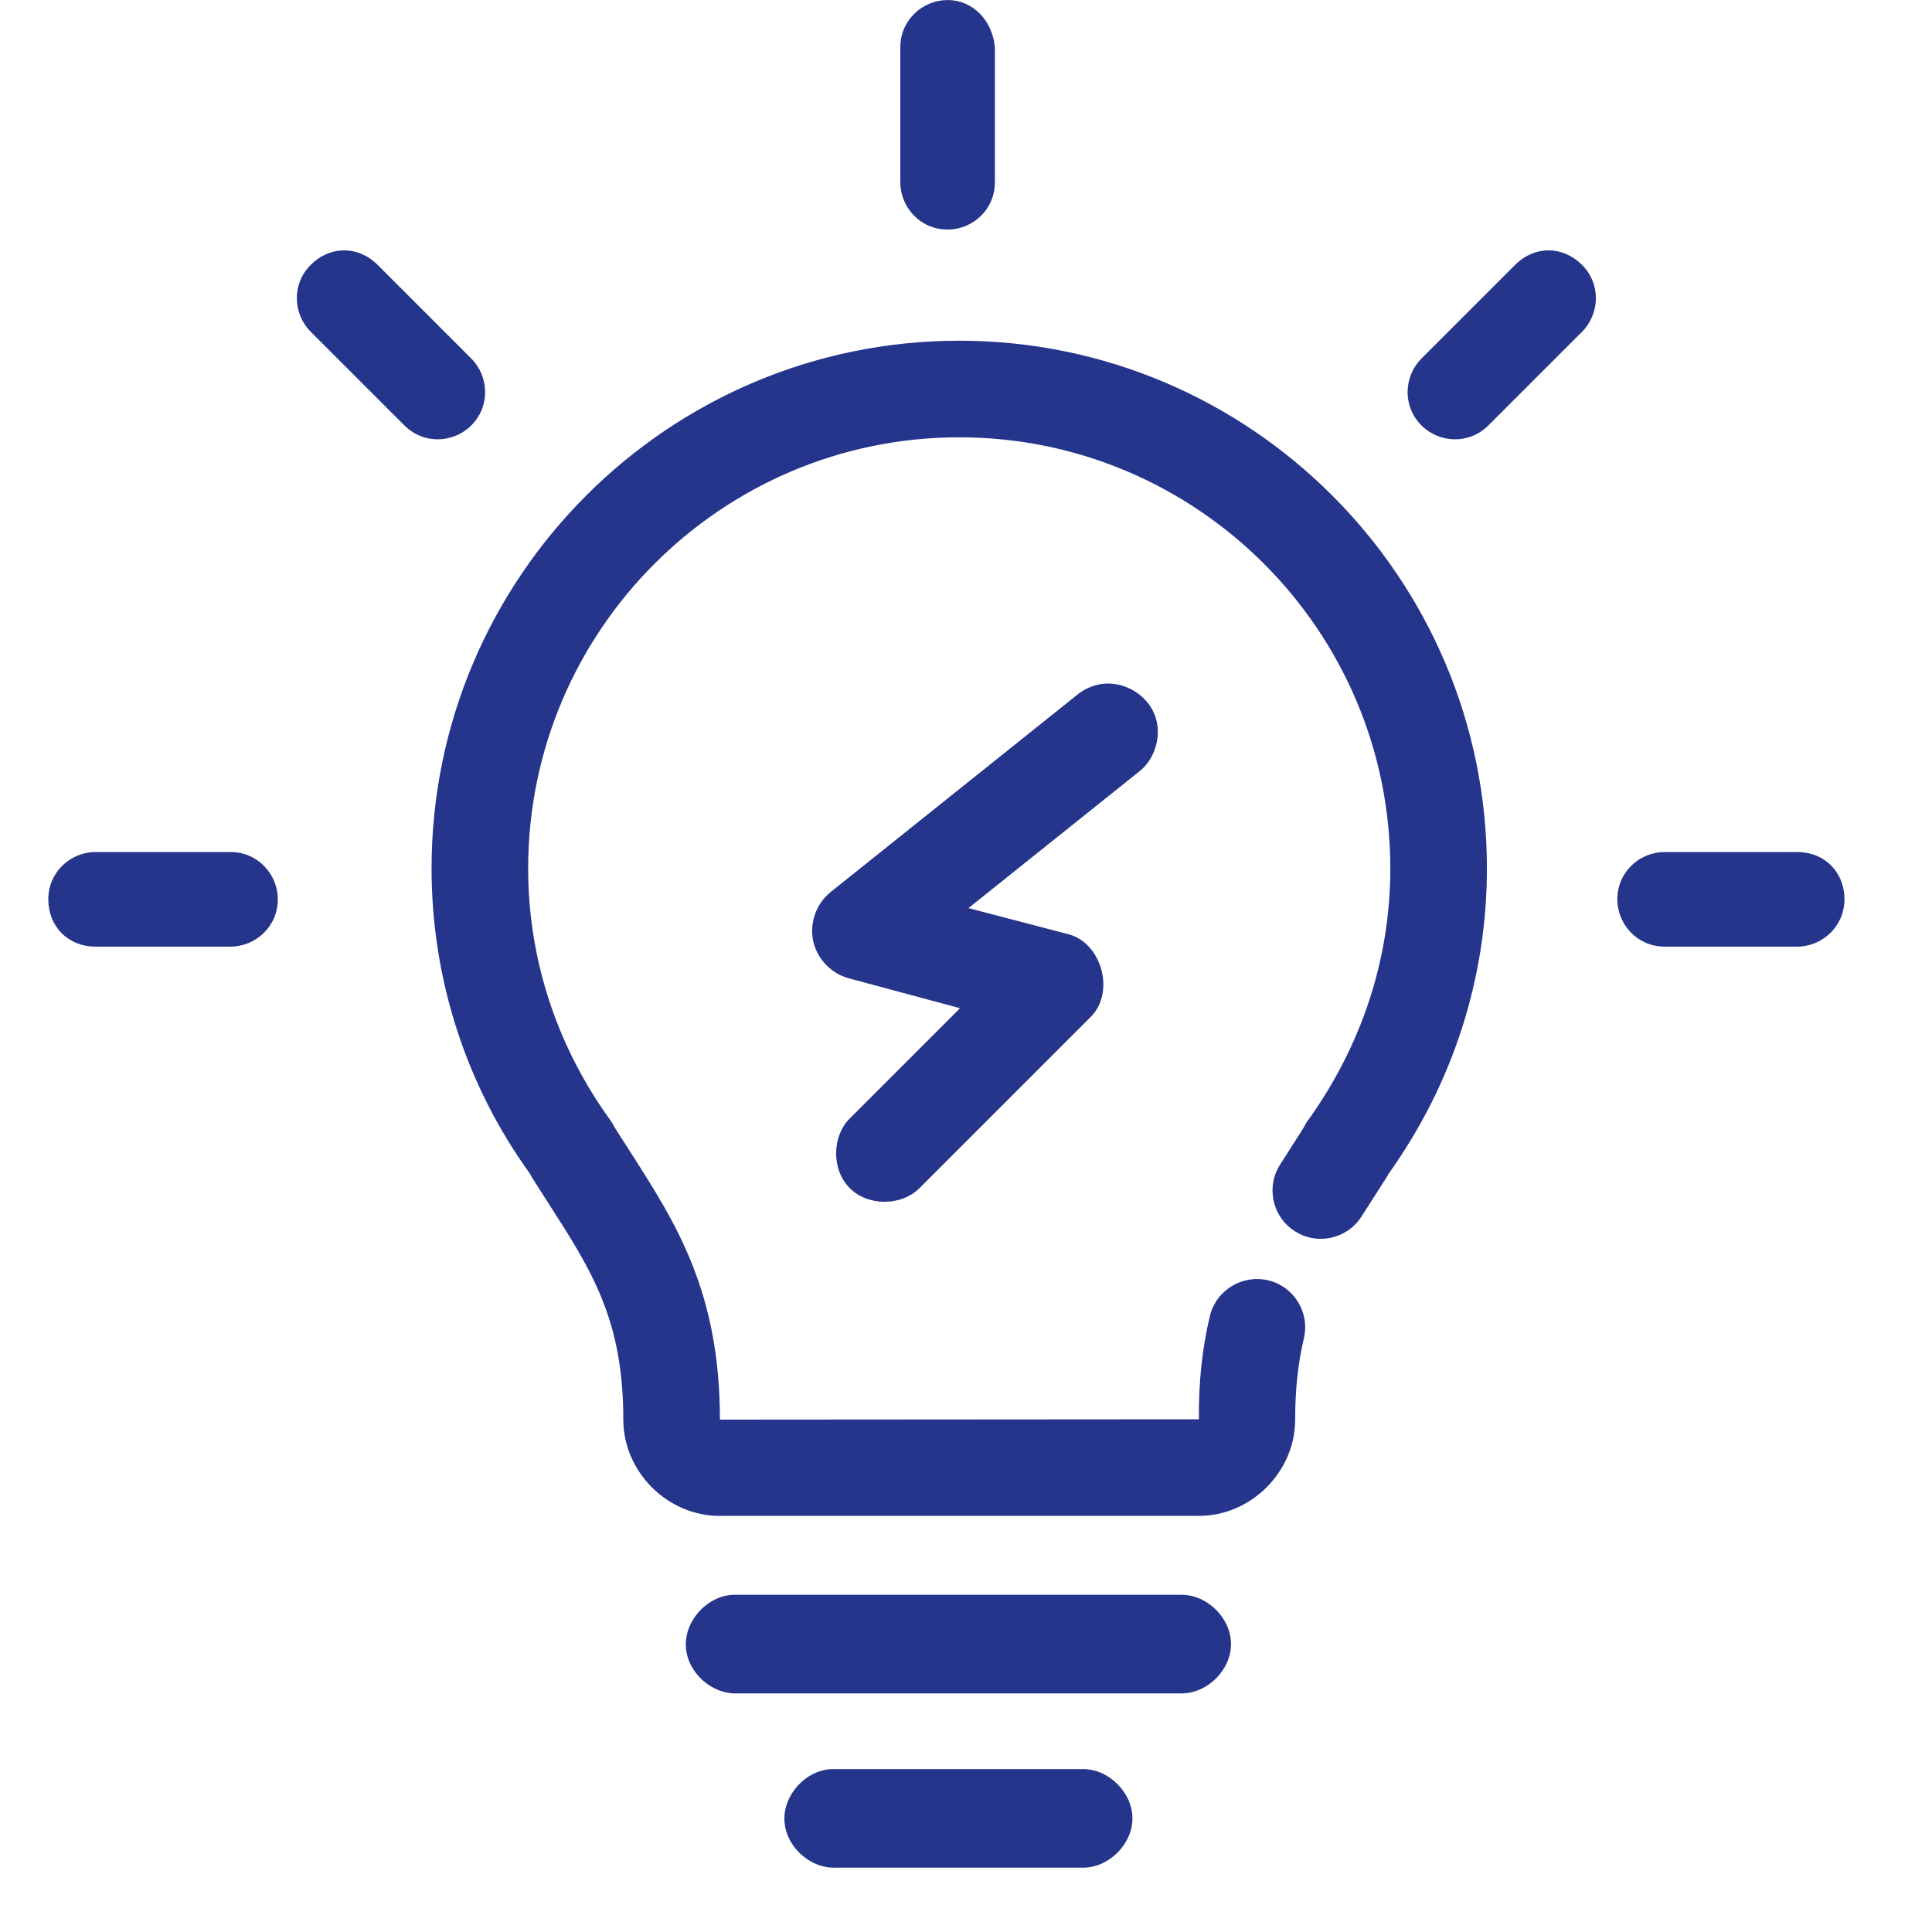 <?xml version="1.0" encoding="UTF-8"?>
<svg width="40px" height="40px" viewBox="0 0 40 40" version="1.1" xmlns="http://www.w3.org/2000/svg" xmlns:xlink="http://www.w3.org/1999/xlink">
    <title>Icon library/2 - Content icons/Titles/Tips/blue@SVG</title>
    <g id="Icon-library/2---Content-icons/Titles/Tips/blue" stroke="none" stroke-width="1" fill="none" fill-rule="evenodd">
        <g id="Tip">
            <rect id="Rectangle" x="0" y="0" width="40" height="40"></rect>
            <path d="M22.411,36.627 C22.95,36.619 23.446,37.108 23.446,37.648 C23.446,38.187 22.95,38.675 22.411,38.668 L22.411,38.668 L17.309,38.668 C16.774,38.693 16.265,38.23 16.241,37.695 C16.216,37.161 16.679,36.652 17.214,36.627 L17.214,36.627 Z M24.452,33.019 C24.991,33.011 25.487,33.5 25.487,34.04 C25.487,34.579 24.991,35.067 24.452,35.06 L24.452,35.06 L15.268,35.06 C14.734,35.085 14.224,34.622 14.2,34.087 C14.175,33.553 14.639,33.044 15.173,33.019 L15.173,33.019 Z M19.86,7.054 C25.884,7.054 30.785,11.955 30.785,17.979 C30.785,20.25 30.082,22.434 28.75,24.301 C28.736,24.326 28.723,24.35 28.713,24.367 L28.713,24.367 L28.19,25.184 C27.894,25.651 27.276,25.789 26.81,25.492 C26.343,25.196 26.206,24.578 26.503,24.112 L26.503,24.112 L26.992,23.345 C27.011,23.307 27.033,23.267 27.049,23.241 C28.196,21.655 28.785,19.852 28.785,17.979 C28.785,13.057 24.781,9.054 19.86,9.054 C14.939,9.054 10.935,13.057 10.935,17.979 C10.935,19.852 11.524,21.655 12.636,23.192 C12.667,23.234 12.701,23.292 12.728,23.346 L12.728,23.346 L13.032,23.822 C13.995,25.322 14.905,26.739 14.905,29.392 L14.905,29.392 L24.822,29.385 C24.815,28.612 24.891,27.91 25.049,27.248 C25.178,26.71 25.718,26.383 26.254,26.507 C26.791,26.634 27.123,27.174 26.995,27.711 C26.874,28.22 26.815,28.77 26.815,29.392 C26.815,30.472 25.902,31.385 24.822,31.385 L24.822,31.385 L14.898,31.385 C13.818,31.385 12.905,30.472 12.905,29.392 C12.905,27.326 12.253,26.309 11.349,24.903 L11.349,24.903 L11.011,24.373 C10.998,24.351 10.981,24.321 10.965,24.29 C9.648,22.464 8.935,20.265 8.935,17.979 C8.935,11.955 13.836,7.054 19.86,7.054 Z M22.809,14.161 C23.256,14.097 23.73,14.367 23.901,14.785 C24.072,15.203 23.923,15.728 23.559,15.995 L23.559,15.995 L20.051,18.801 L22.124,19.343 C22.813,19.526 23.089,20.544 22.587,21.049 L22.587,21.049 L19.047,24.589 C18.67,24.977 17.969,24.98 17.589,24.595 C17.21,24.21 17.219,23.511 17.612,23.138 L17.612,23.138 L19.876,20.874 L17.564,20.252 C17.206,20.154 16.914,19.846 16.836,19.483 C16.757,19.12 16.895,18.719 17.181,18.482 L17.181,18.482 L22.284,14.4 C22.431,14.273 22.616,14.188 22.809,14.161 Z M4.773,17.64 C5.34,17.64 5.752,18.104 5.752,18.619 C5.752,19.186 5.289,19.599 4.773,19.599 L4.773,19.599 L1.979,19.599 C1.412,19.599 1,19.186 1,18.619 C1,18.052 1.463,17.64 1.979,17.64 L1.979,17.64 Z M37.208,17.64 C37.774,17.64 38.187,18.052 38.187,18.619 C38.187,19.186 37.723,19.599 37.208,19.599 L37.208,19.599 L34.465,19.599 C33.897,19.599 33.485,19.135 33.485,18.619 C33.485,18.052 33.949,17.64 34.465,17.64 L34.465,17.64 Z M6.433,5.484 C6.833,5.083 7.417,5.083 7.818,5.484 L7.818,5.484 L9.757,7.423 C10.121,7.787 10.158,8.407 9.757,8.808 C9.393,9.173 8.773,9.209 8.372,8.808 L8.372,8.808 L6.433,6.869 C6.069,6.504 6.031,5.885 6.433,5.484 Z M31.369,5.484 C31.77,5.083 32.353,5.083 32.754,5.484 C33.155,5.885 33.118,6.505 32.754,6.869 L32.754,6.869 L30.815,8.808 C30.414,9.209 29.794,9.173 29.43,8.808 C29.029,8.407 29.065,7.788 29.43,7.423 L29.43,7.423 Z M19.619,0.001 C20.135,0.001 20.547,0.413 20.598,0.98 L20.598,0.98 L20.598,3.774 C20.598,4.341 20.135,4.753 19.619,4.753 C19.052,4.753 18.64,4.289 18.64,3.774 L18.64,3.774 L18.64,0.98 C18.64,0.413 19.103,0.001 19.619,0.001 Z" id="Combined-Shape" fill="#26358C"></path>
        </g>
    </g>
</svg>